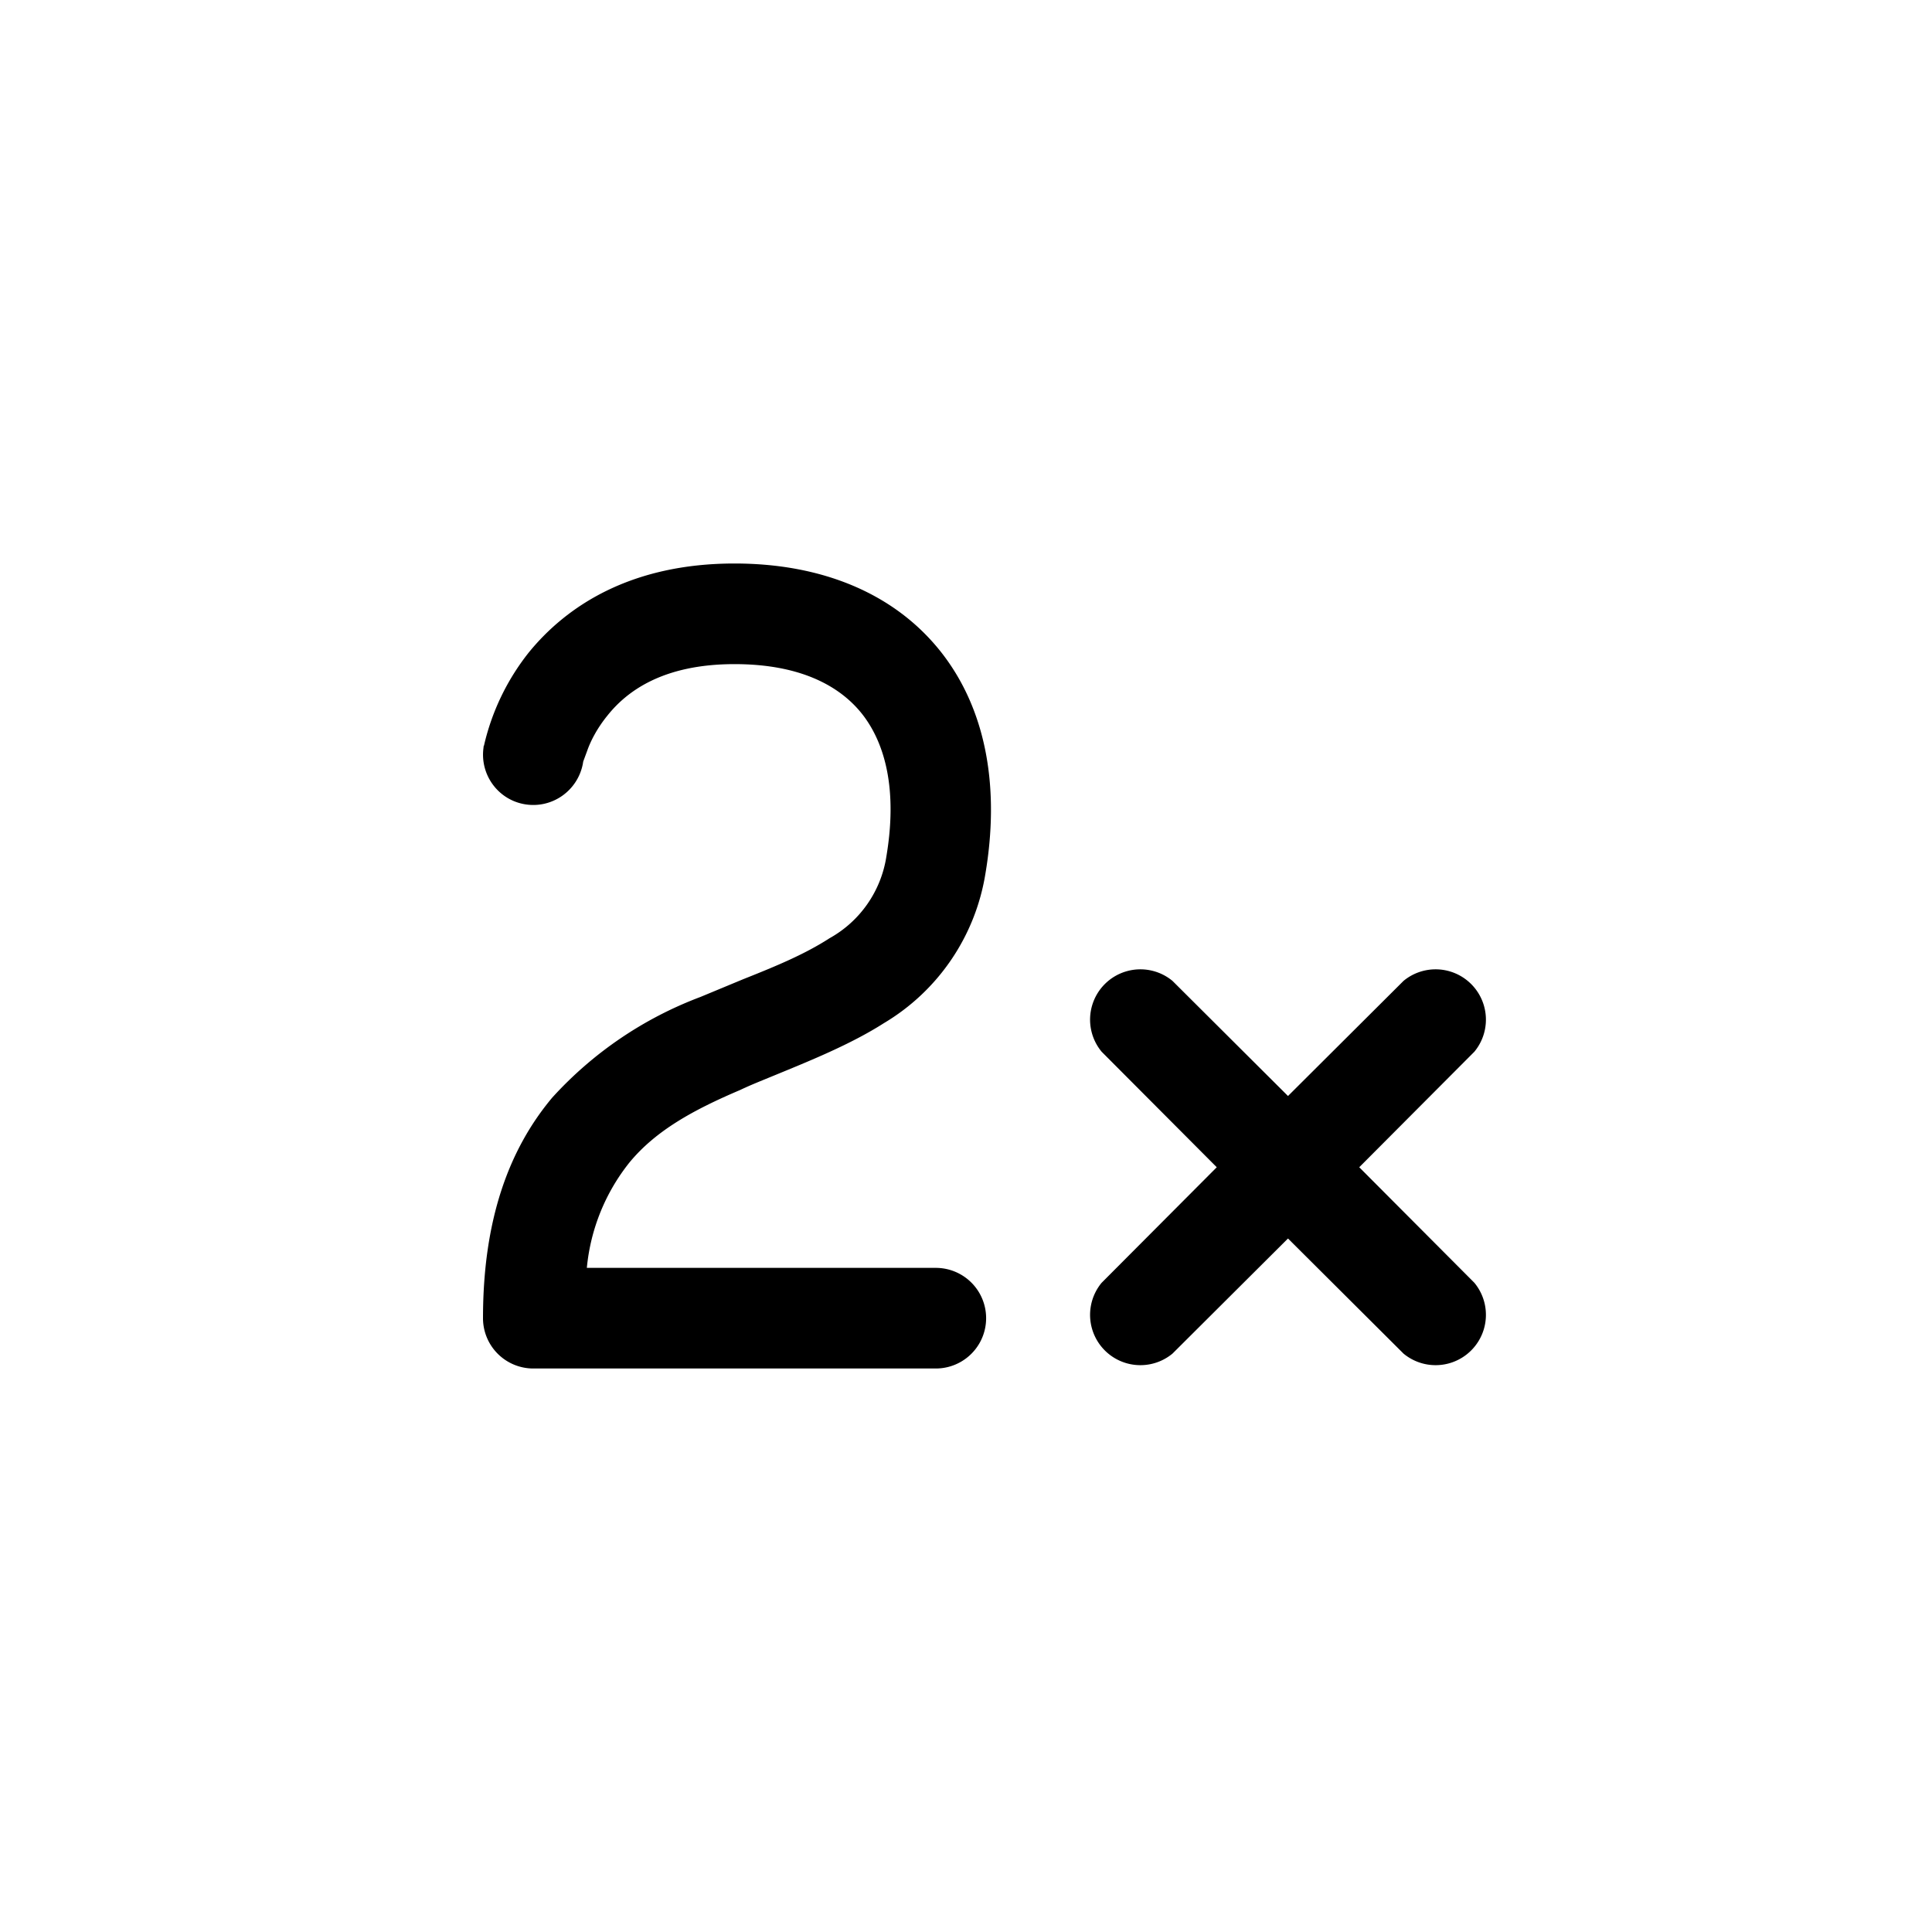 <svg width="48" height="48" viewBox="0 0 48 48" xmlns="http://www.w3.org/2000/svg"><path d="M13.03 19.98c.68.12 1.32-.33 1.45-1l.01-.06.1-.27c.08-.23.24-.55.5-.87.47-.59 1.36-1.28 3.16-1.28 1.6 0 2.6.52 3.17 1.24.58.74.88 1.9.6 3.55a2.81 2.81 0 0 1-1.41 2.02c-.62.4-1.32.69-2.15 1.02l-1.06.44a9.48 9.48 0 0 0-3.68 2.5c-1.09 1.3-1.72 3.06-1.72 5.48A1.25 1.25 0 0 0 13.25 34h10a1.25 1.25 0 1 0 0-2.5h-8.67a4.94 4.94 0 0 1 1.06-2.62c.66-.8 1.6-1.31 2.75-1.8.25-.12.53-.23.82-.35.9-.37 1.92-.78 2.75-1.31a5.3 5.3 0 0 0 2.52-3.7c.36-2.12.04-4.07-1.1-5.52-1.16-1.47-2.98-2.2-5.13-2.2-2.58 0-4.18 1.06-5.12 2.22a5.81 5.81 0 0 0-1.1 2.28v.02h-.01c0 .01-.04.13 0 .01-.12.68.33 1.33 1.01 1.45Zm1.45-1Zm0 0Zm14.65 5.39a1.25 1.25 0 0 0-1.76 1.76L30.23 29l-2.86 2.87a1.25 1.25 0 0 0 1.76 1.76L32 30.77l2.87 2.86a1.25 1.25 0 0 0 1.76-1.76L33.77 29l2.86-2.87a1.25 1.25 0 0 0-1.76-1.76L32 27.23l-2.87-2.86Z"/></svg>